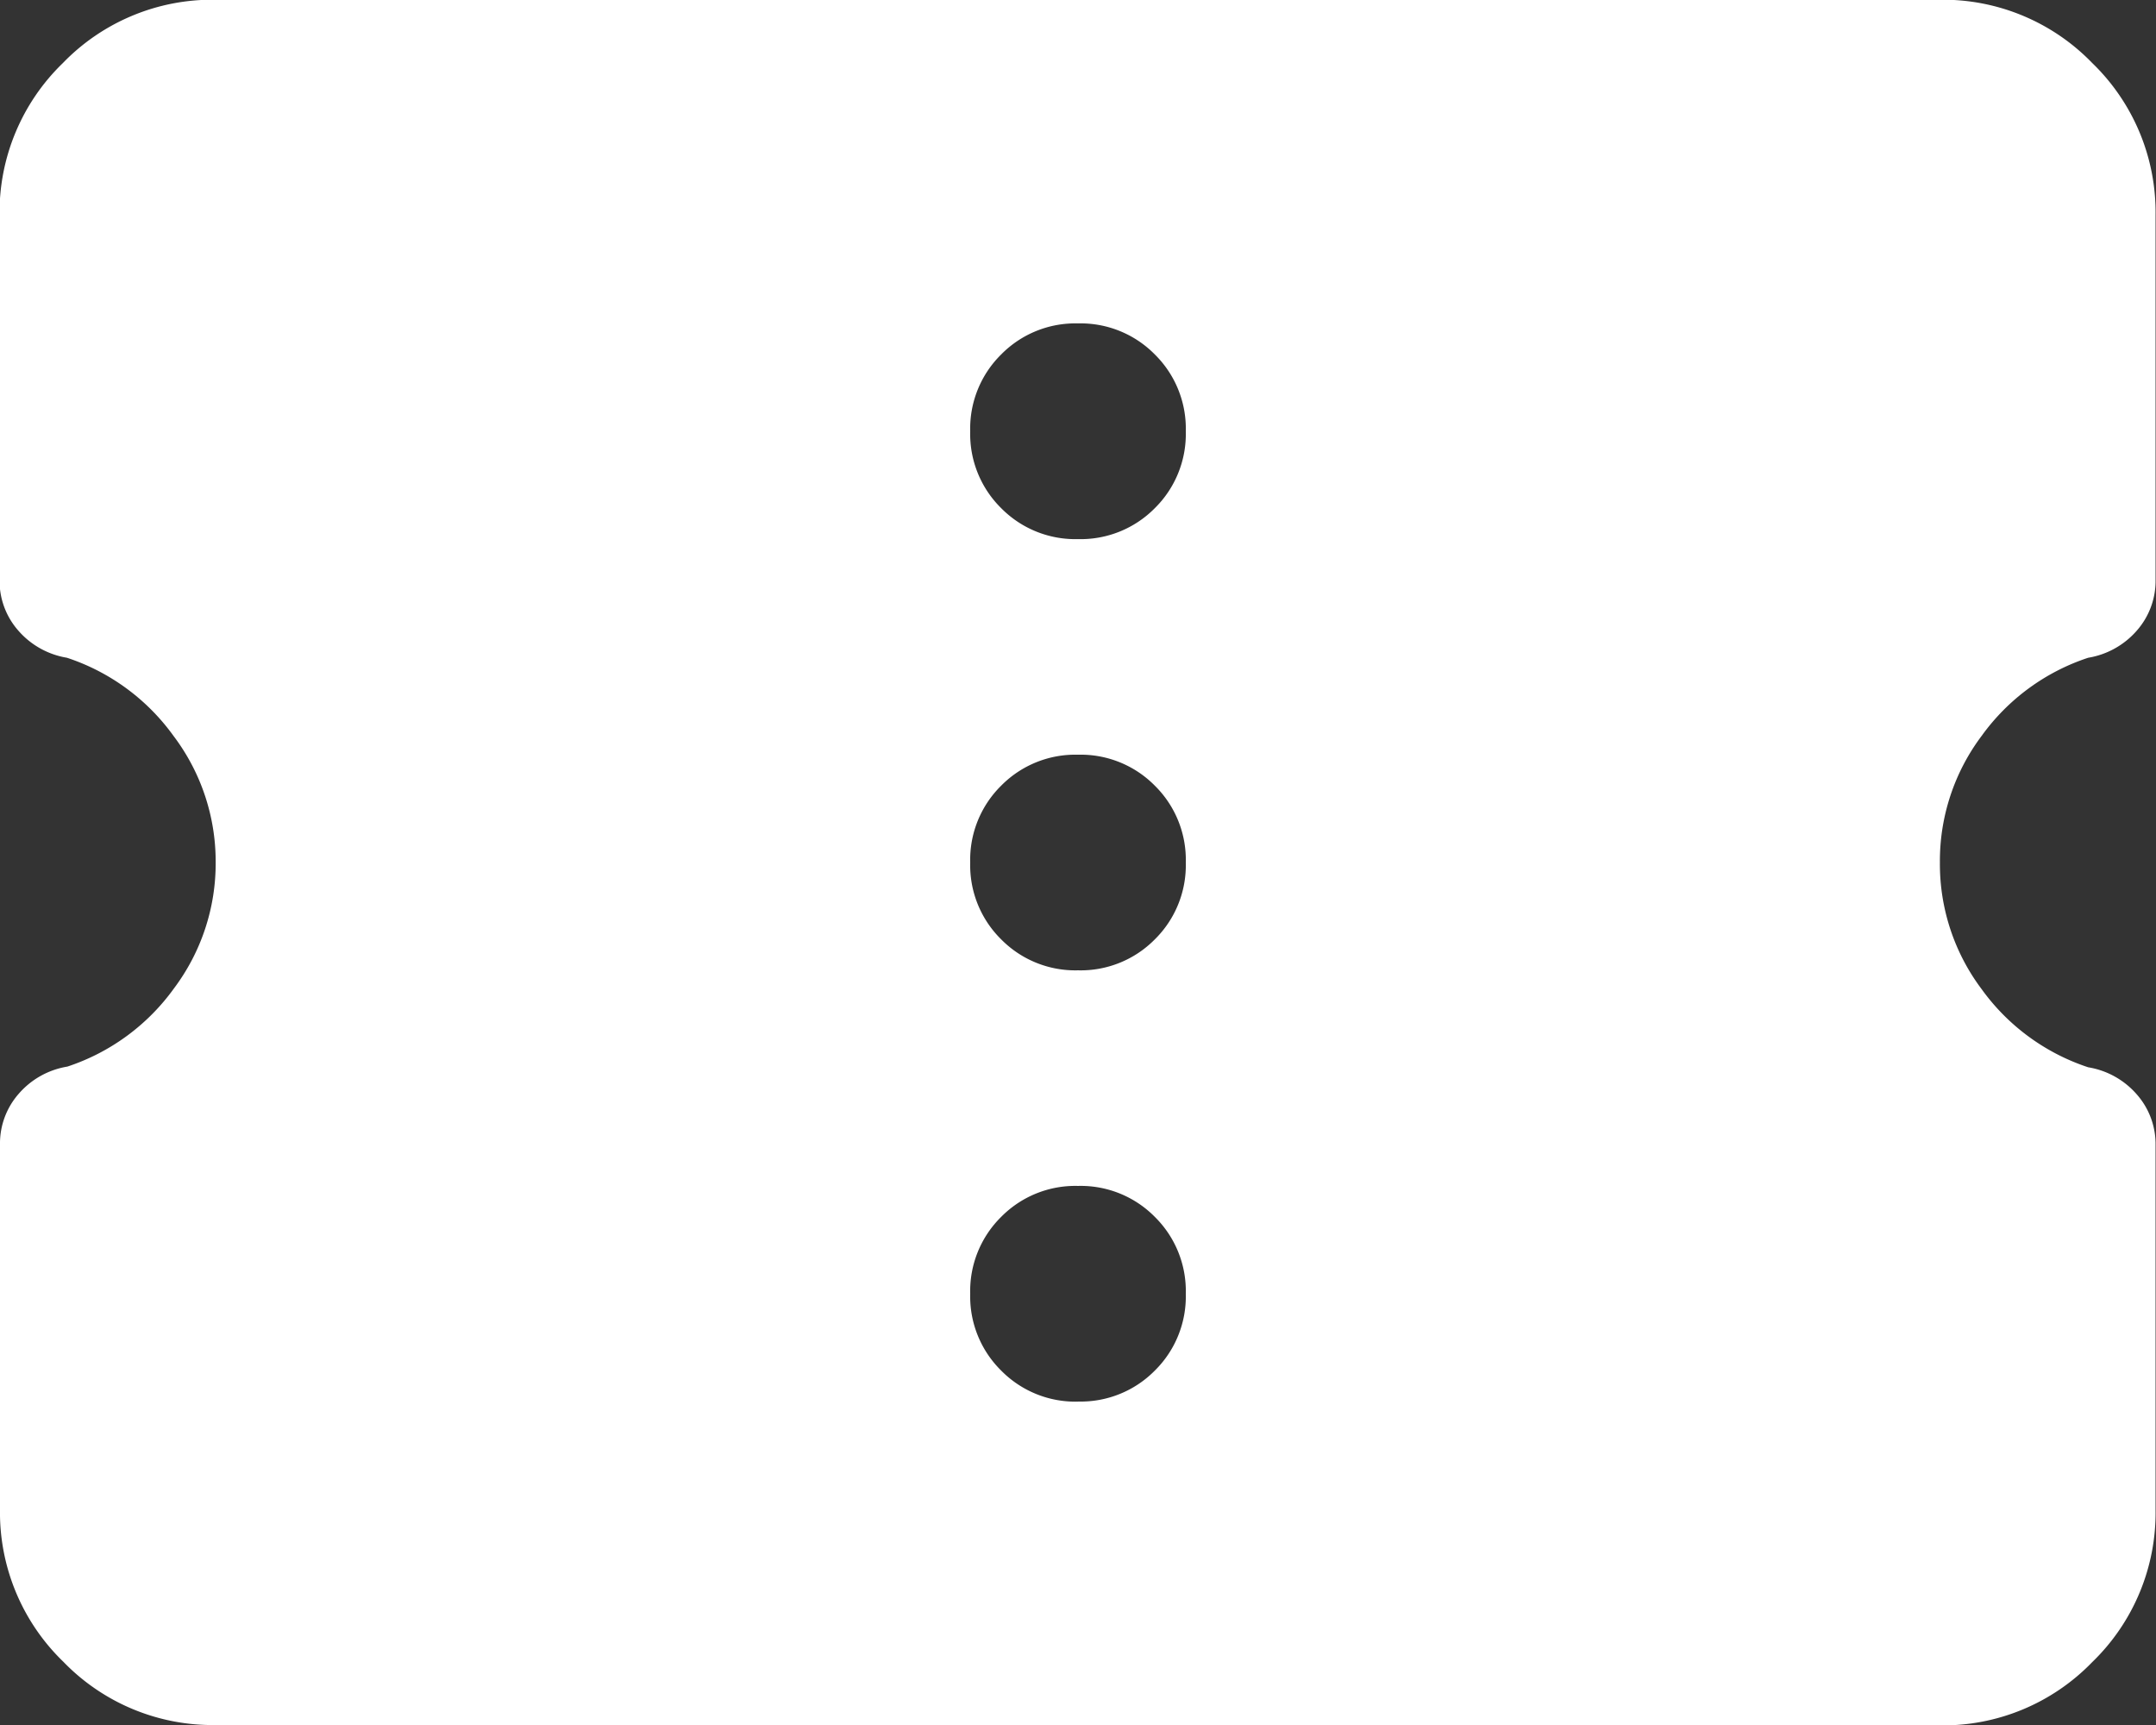<svg xmlns="http://www.w3.org/2000/svg" width="24.862" height="19.89" viewBox="0 0 24.862 19.89">
  <rect x="0" y="0" width="24.862" height="19.89" fill="#333333" stroke="none"/>
  <path id="confirmation_number_24dp_5F6368_FILL1_wght400_GRAD0_opsz24" d="M82.486-780.11a2.394,2.394,0,0,1-1.756-.73A2.394,2.394,0,0,1,80-782.6v-4.2a.867.867,0,0,1,.218-.591.944.944,0,0,1,.559-.311,2.466,2.466,0,0,0,1.228-.9,2.4,2.4,0,0,0,.482-1.461A2.4,2.4,0,0,0,82-791.516a2.464,2.464,0,0,0-1.228-.9.947.947,0,0,1-.559-.311.867.867,0,0,1-.218-.59v-4.2a2.394,2.394,0,0,1,.73-1.756,2.394,2.394,0,0,1,1.756-.73h19.89a2.394,2.394,0,0,1,1.756.73,2.394,2.394,0,0,1,.73,1.756v4.2a.867.867,0,0,1-.218.59.947.947,0,0,1-.559.311,2.464,2.464,0,0,0-1.228.9,2.4,2.4,0,0,0-.482,1.461,2.4,2.4,0,0,0,.482,1.461,2.466,2.466,0,0,0,1.228.9.944.944,0,0,1,.559.311.867.867,0,0,1,.218.591v4.2a2.394,2.394,0,0,1-.73,1.756,2.394,2.394,0,0,1-1.756.73Zm9.945-3.73a1.2,1.2,0,0,0,.886-.357,1.2,1.2,0,0,0,.357-.886,1.2,1.2,0,0,0-.357-.886,1.2,1.2,0,0,0-.886-.357,1.2,1.2,0,0,0-.886.357,1.2,1.2,0,0,0-.357.886,1.2,1.2,0,0,0,.357.886A1.2,1.2,0,0,0,92.431-783.839Zm0-4.972a1.2,1.2,0,0,0,.886-.357,1.2,1.2,0,0,0,.357-.886,1.2,1.2,0,0,0-.357-.886,1.2,1.2,0,0,0-.886-.357,1.2,1.2,0,0,0-.886.357,1.2,1.2,0,0,0-.357.886,1.2,1.2,0,0,0,.357.886A1.2,1.2,0,0,0,92.431-788.812Zm0-4.972a1.2,1.2,0,0,0,.886-.357,1.2,1.2,0,0,0,.357-.886,1.2,1.2,0,0,0-.357-.886,1.2,1.2,0,0,0-.886-.358,1.2,1.2,0,0,0-.886.358,1.2,1.2,0,0,0-.357.886,1.2,1.2,0,0,0,.357.886A1.2,1.2,0,0,0,92.431-793.784Z" transform="translate(-80 800)" fill="#fff"/>
</svg>
